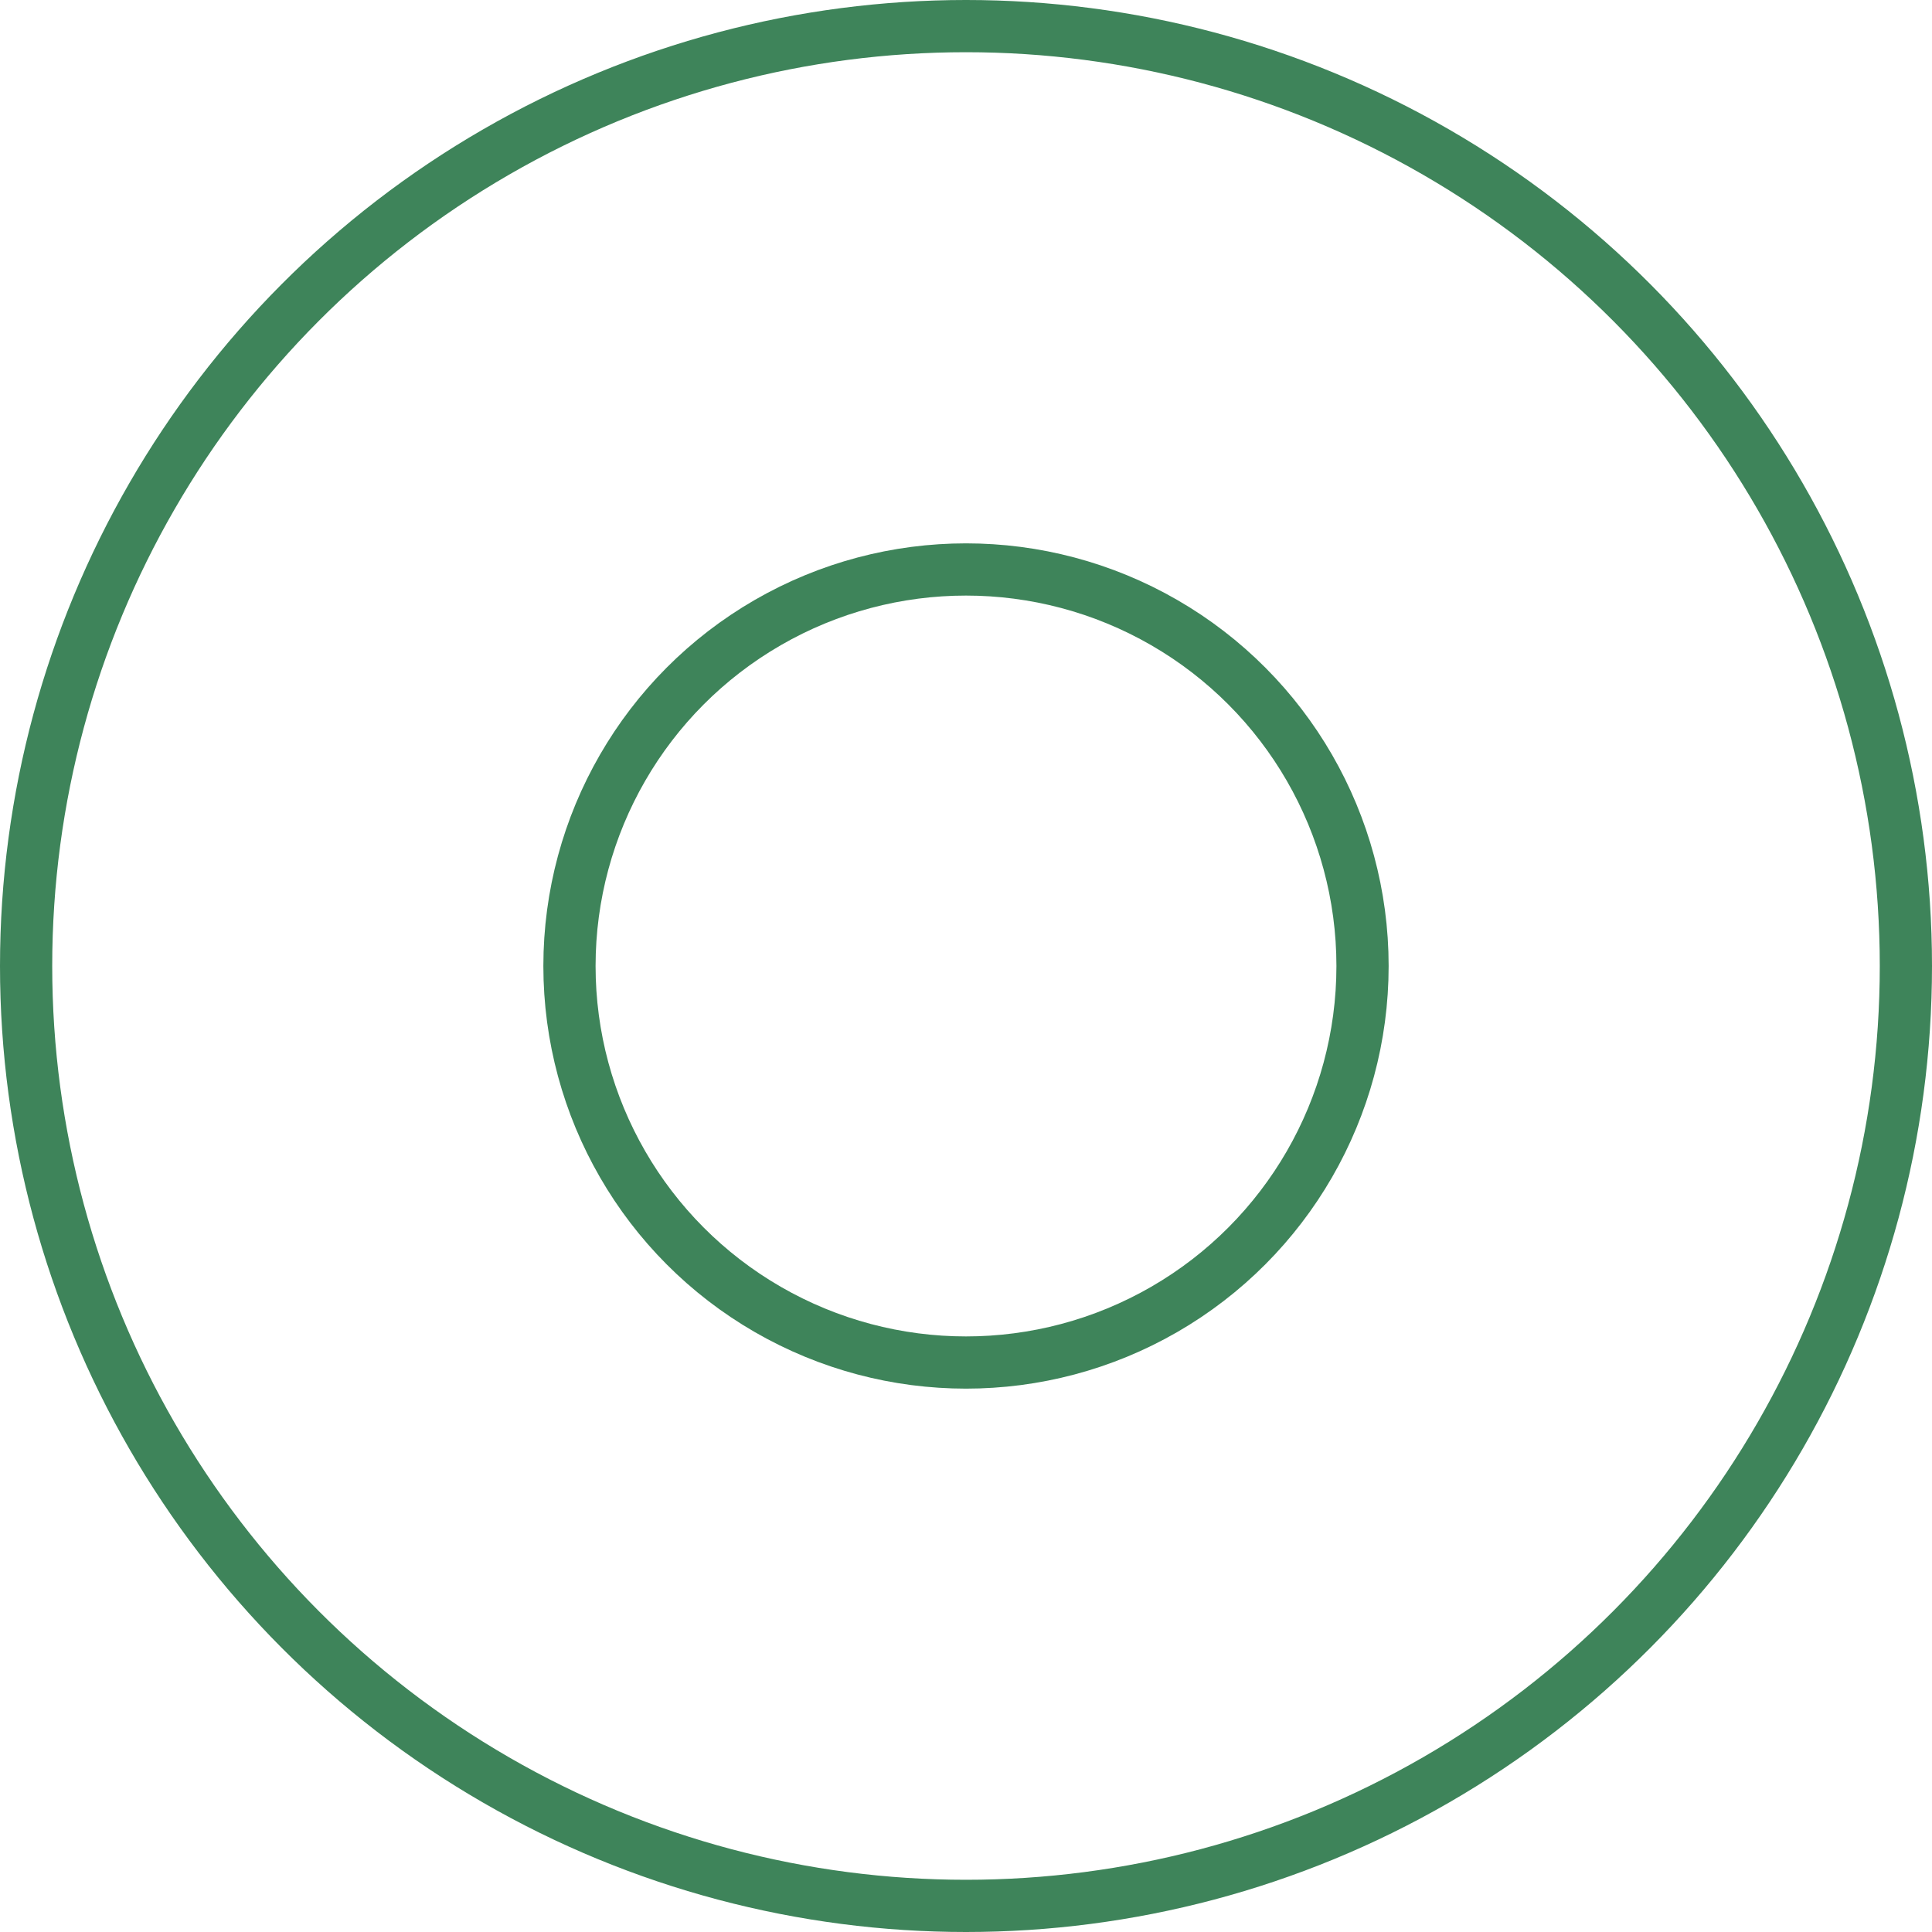 <svg width="74" height="74" viewBox="0 0 74 74" fill="none" xmlns="http://www.w3.org/2000/svg">
<circle cx="37" cy="37" r="36" stroke="#3E845A" stroke-width="2"/>
<circle cx="37" cy="37" r="15.188" stroke="#3E845A" stroke-width="2"/>
</svg>

